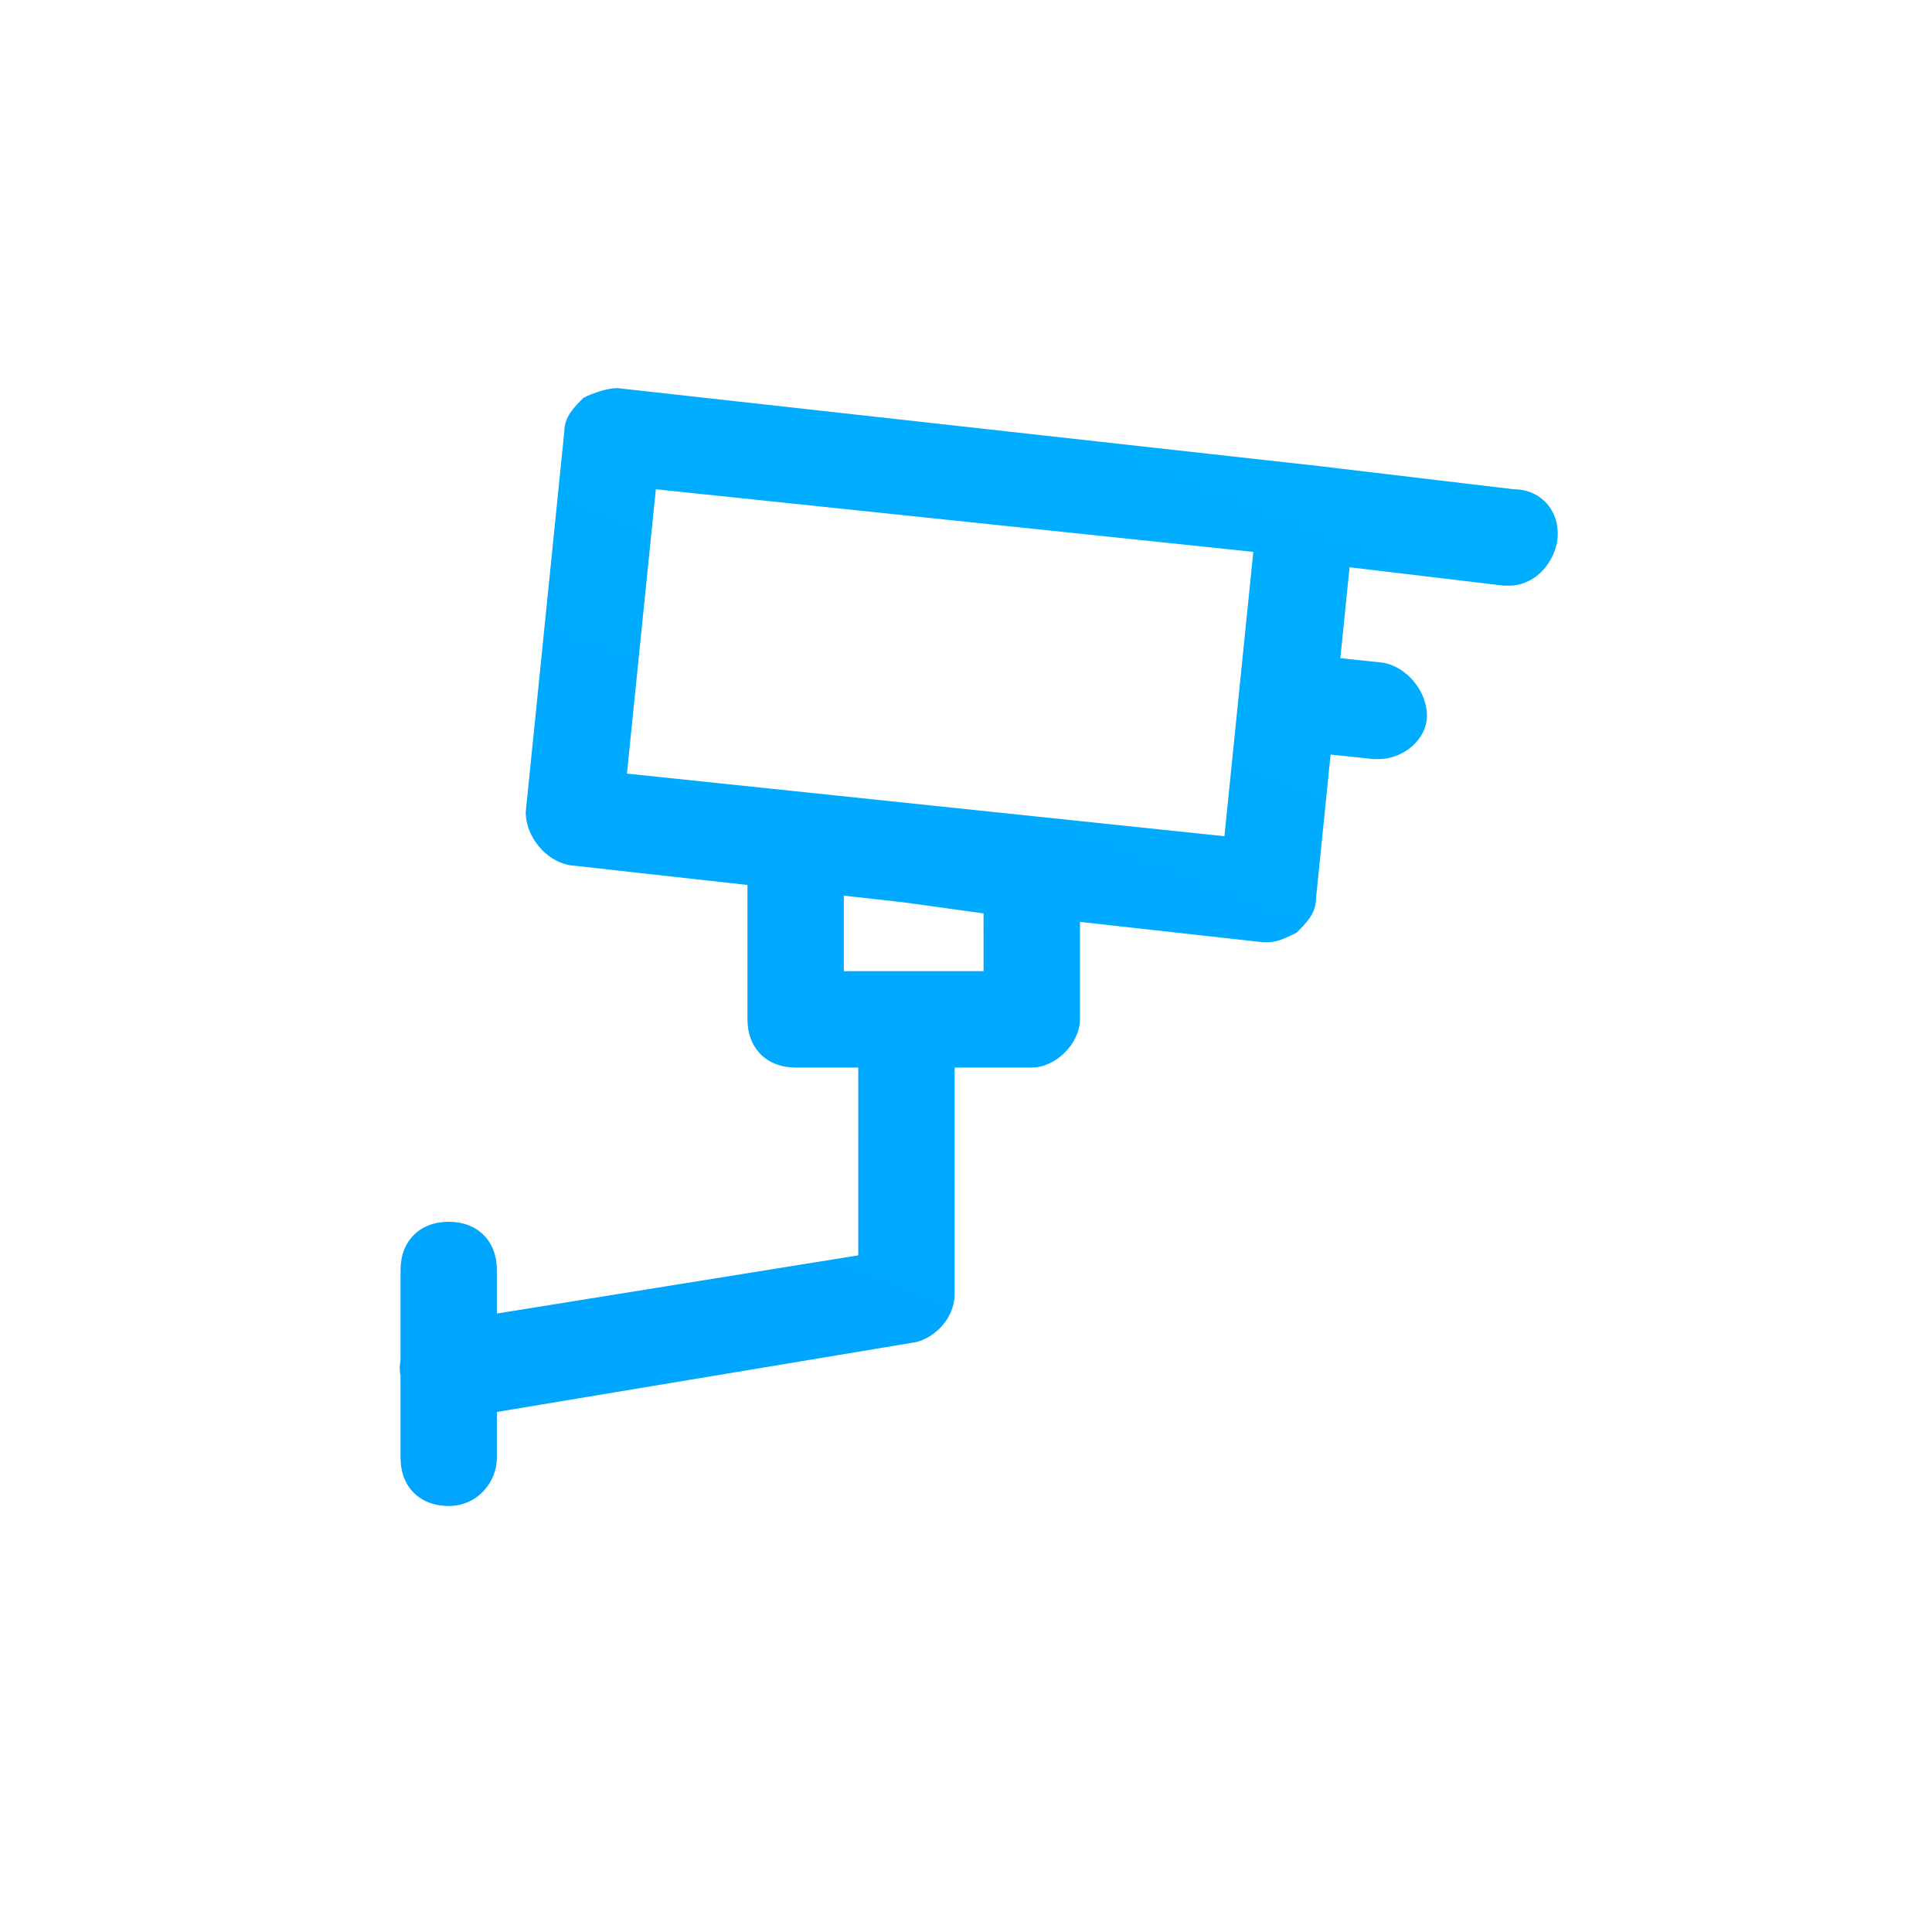<svg width="34" height="34" viewBox="0 0 34 34" fill="none" xmlns="http://www.w3.org/2000/svg">
<g clip-path="url(#clip0_277_126)">
<path fill-rule="evenodd" clip-rule="evenodd" d="M22.311 16.582H22.226L19.006 16.224V17.938C19.005 18.363 18.58 18.787 18.157 18.787H16.8V22.771C16.8 23.195 16.461 23.534 16.121 23.619L8.744 24.848V25.656C8.745 26.079 8.405 26.503 7.896 26.503C7.388 26.503 7.049 26.165 7.049 25.656V24.216L7.048 24.213C7.03 24.122 7.031 24.027 7.049 23.935V22.349C7.049 21.84 7.388 21.501 7.896 21.501C8.405 21.501 8.744 21.84 8.744 22.349V23.116L15.104 22.092V18.787H14.002C13.493 18.787 13.154 18.448 13.154 17.939V15.574L10.015 15.225C9.591 15.14 9.252 14.716 9.252 14.292L9.931 7.593C9.931 7.338 10.101 7.168 10.27 7C10.438 6.915 10.693 6.83 10.863 6.83L23.066 8.186L23.076 8.186L26.637 8.61C27.146 8.61 27.485 9.035 27.401 9.544C27.316 9.968 26.976 10.307 26.553 10.307H26.468L23.75 9.983L23.588 11.583L24.349 11.663C24.773 11.748 25.112 12.172 25.112 12.596C25.111 13.021 24.687 13.359 24.263 13.359H24.179L23.416 13.279L23.159 15.819C23.159 16.073 22.989 16.243 22.82 16.412L22.811 16.417C22.644 16.5 22.478 16.582 22.311 16.582ZM14.85 15.762V17.091H17.309V16.074L15.88 15.877L14.85 15.762ZM11.033 13.614L21.548 14.716L22.056 9.712L11.542 8.61L11.033 13.614Z" fill="url(#paint0_linear_277_126)"/>
</g>
<defs>
<linearGradient id="paint0_linear_277_126" x1="31.061" y1="-0.358" x2="17.581" y2="33.865" gradientUnits="userSpaceOnUse">
<stop stop-color="#00B3FF"/>
<stop offset="1" stop-color="#00A2FD"/>
</linearGradient>
<clipPath id="clip0_277_126">
<rect width="22.328" height="22.328" fill="white" transform="translate(5.32 5.503)"/>
</clipPath>
</defs>
</svg>
